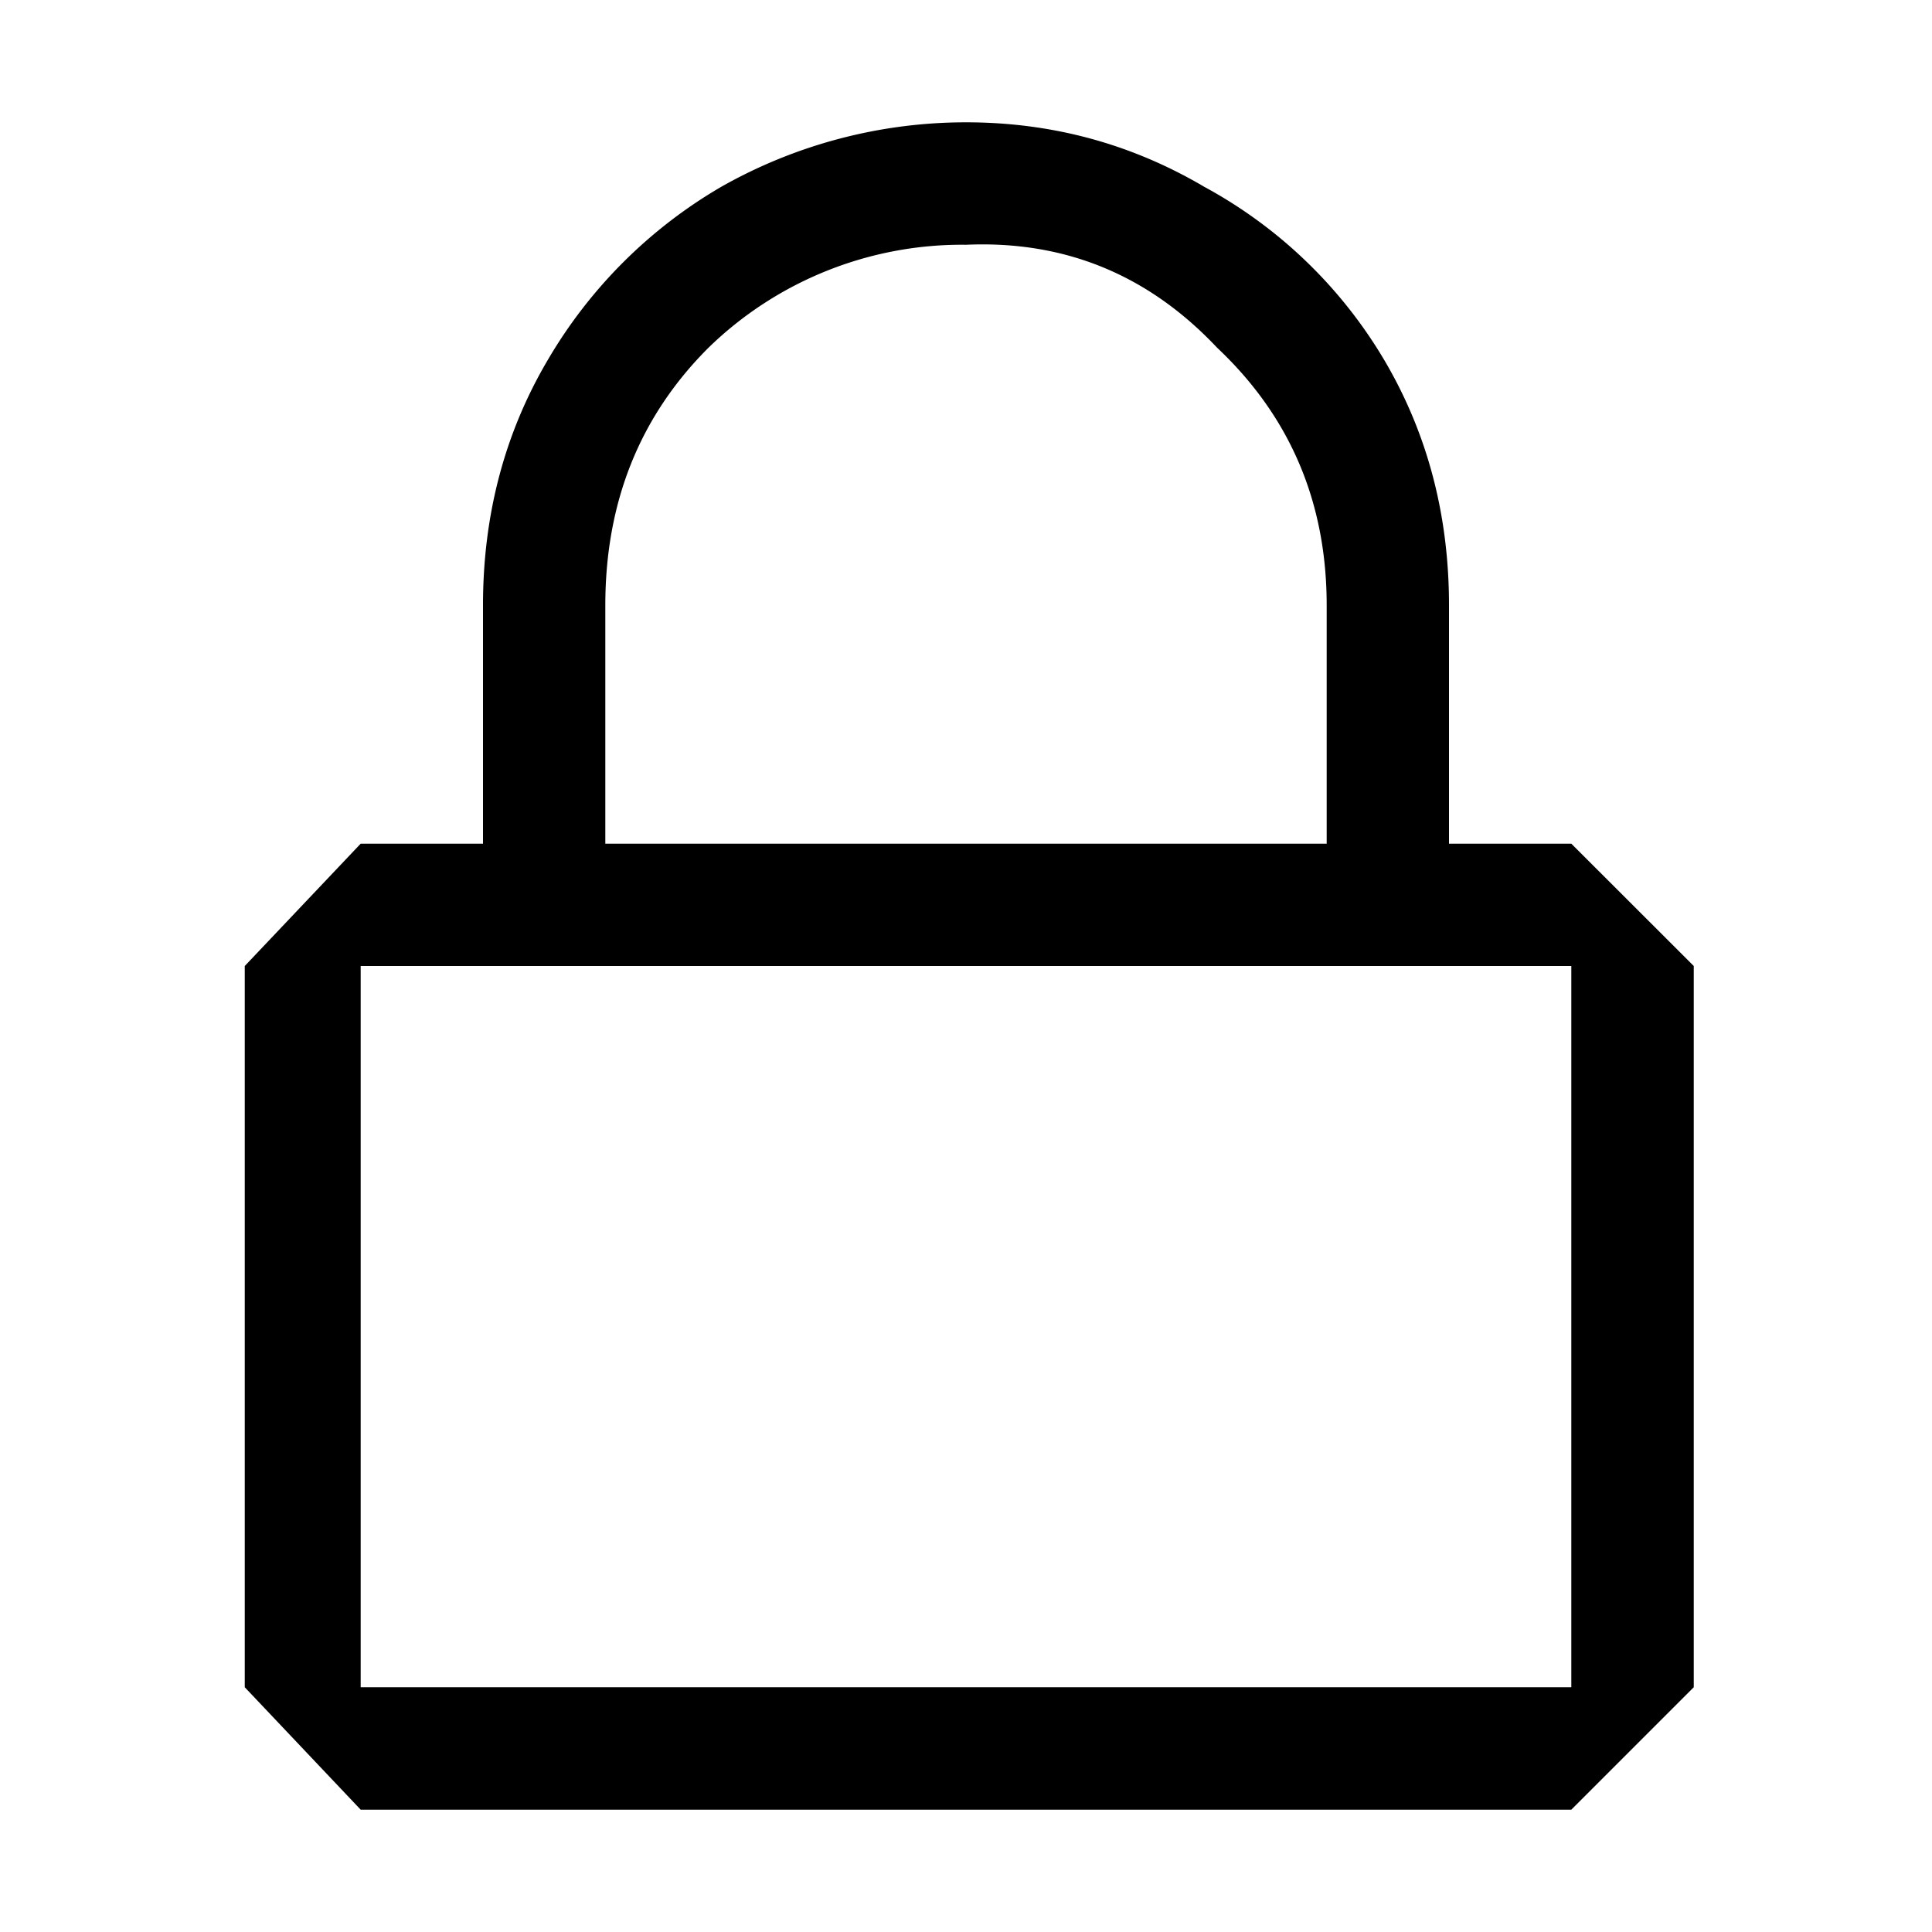 <svg width="16" height="16" viewBox="0 0 16 16" xmlns="http://www.w3.org/2000/svg">
  <path d="M13.013 6.987 14.027 8v5.973l-1.014 1.014H2.987l-.96-1.014V8l.96-1.013H4V5.013c0-.746.178-1.422.533-2.026a3.993 3.993 0 0 1 1.44-1.44A4.112 4.112 0 0 1 8 1.013c.711 0 1.369.178 1.973.534a3.88 3.88 0 0 1 1.494 1.44c.355.604.533 1.28.533 2.026v1.974h1.013Zm-8-1.974v1.974h5.974V5.013c0-.853-.303-1.564-.907-2.133-.569-.604-1.262-.889-2.08-.853a3.01 3.01 0 0 0-2.133.853c-.57.569-.854 1.28-.854 2.133Zm8 8.96V8H2.987v5.973h10.026Z" />
</svg>